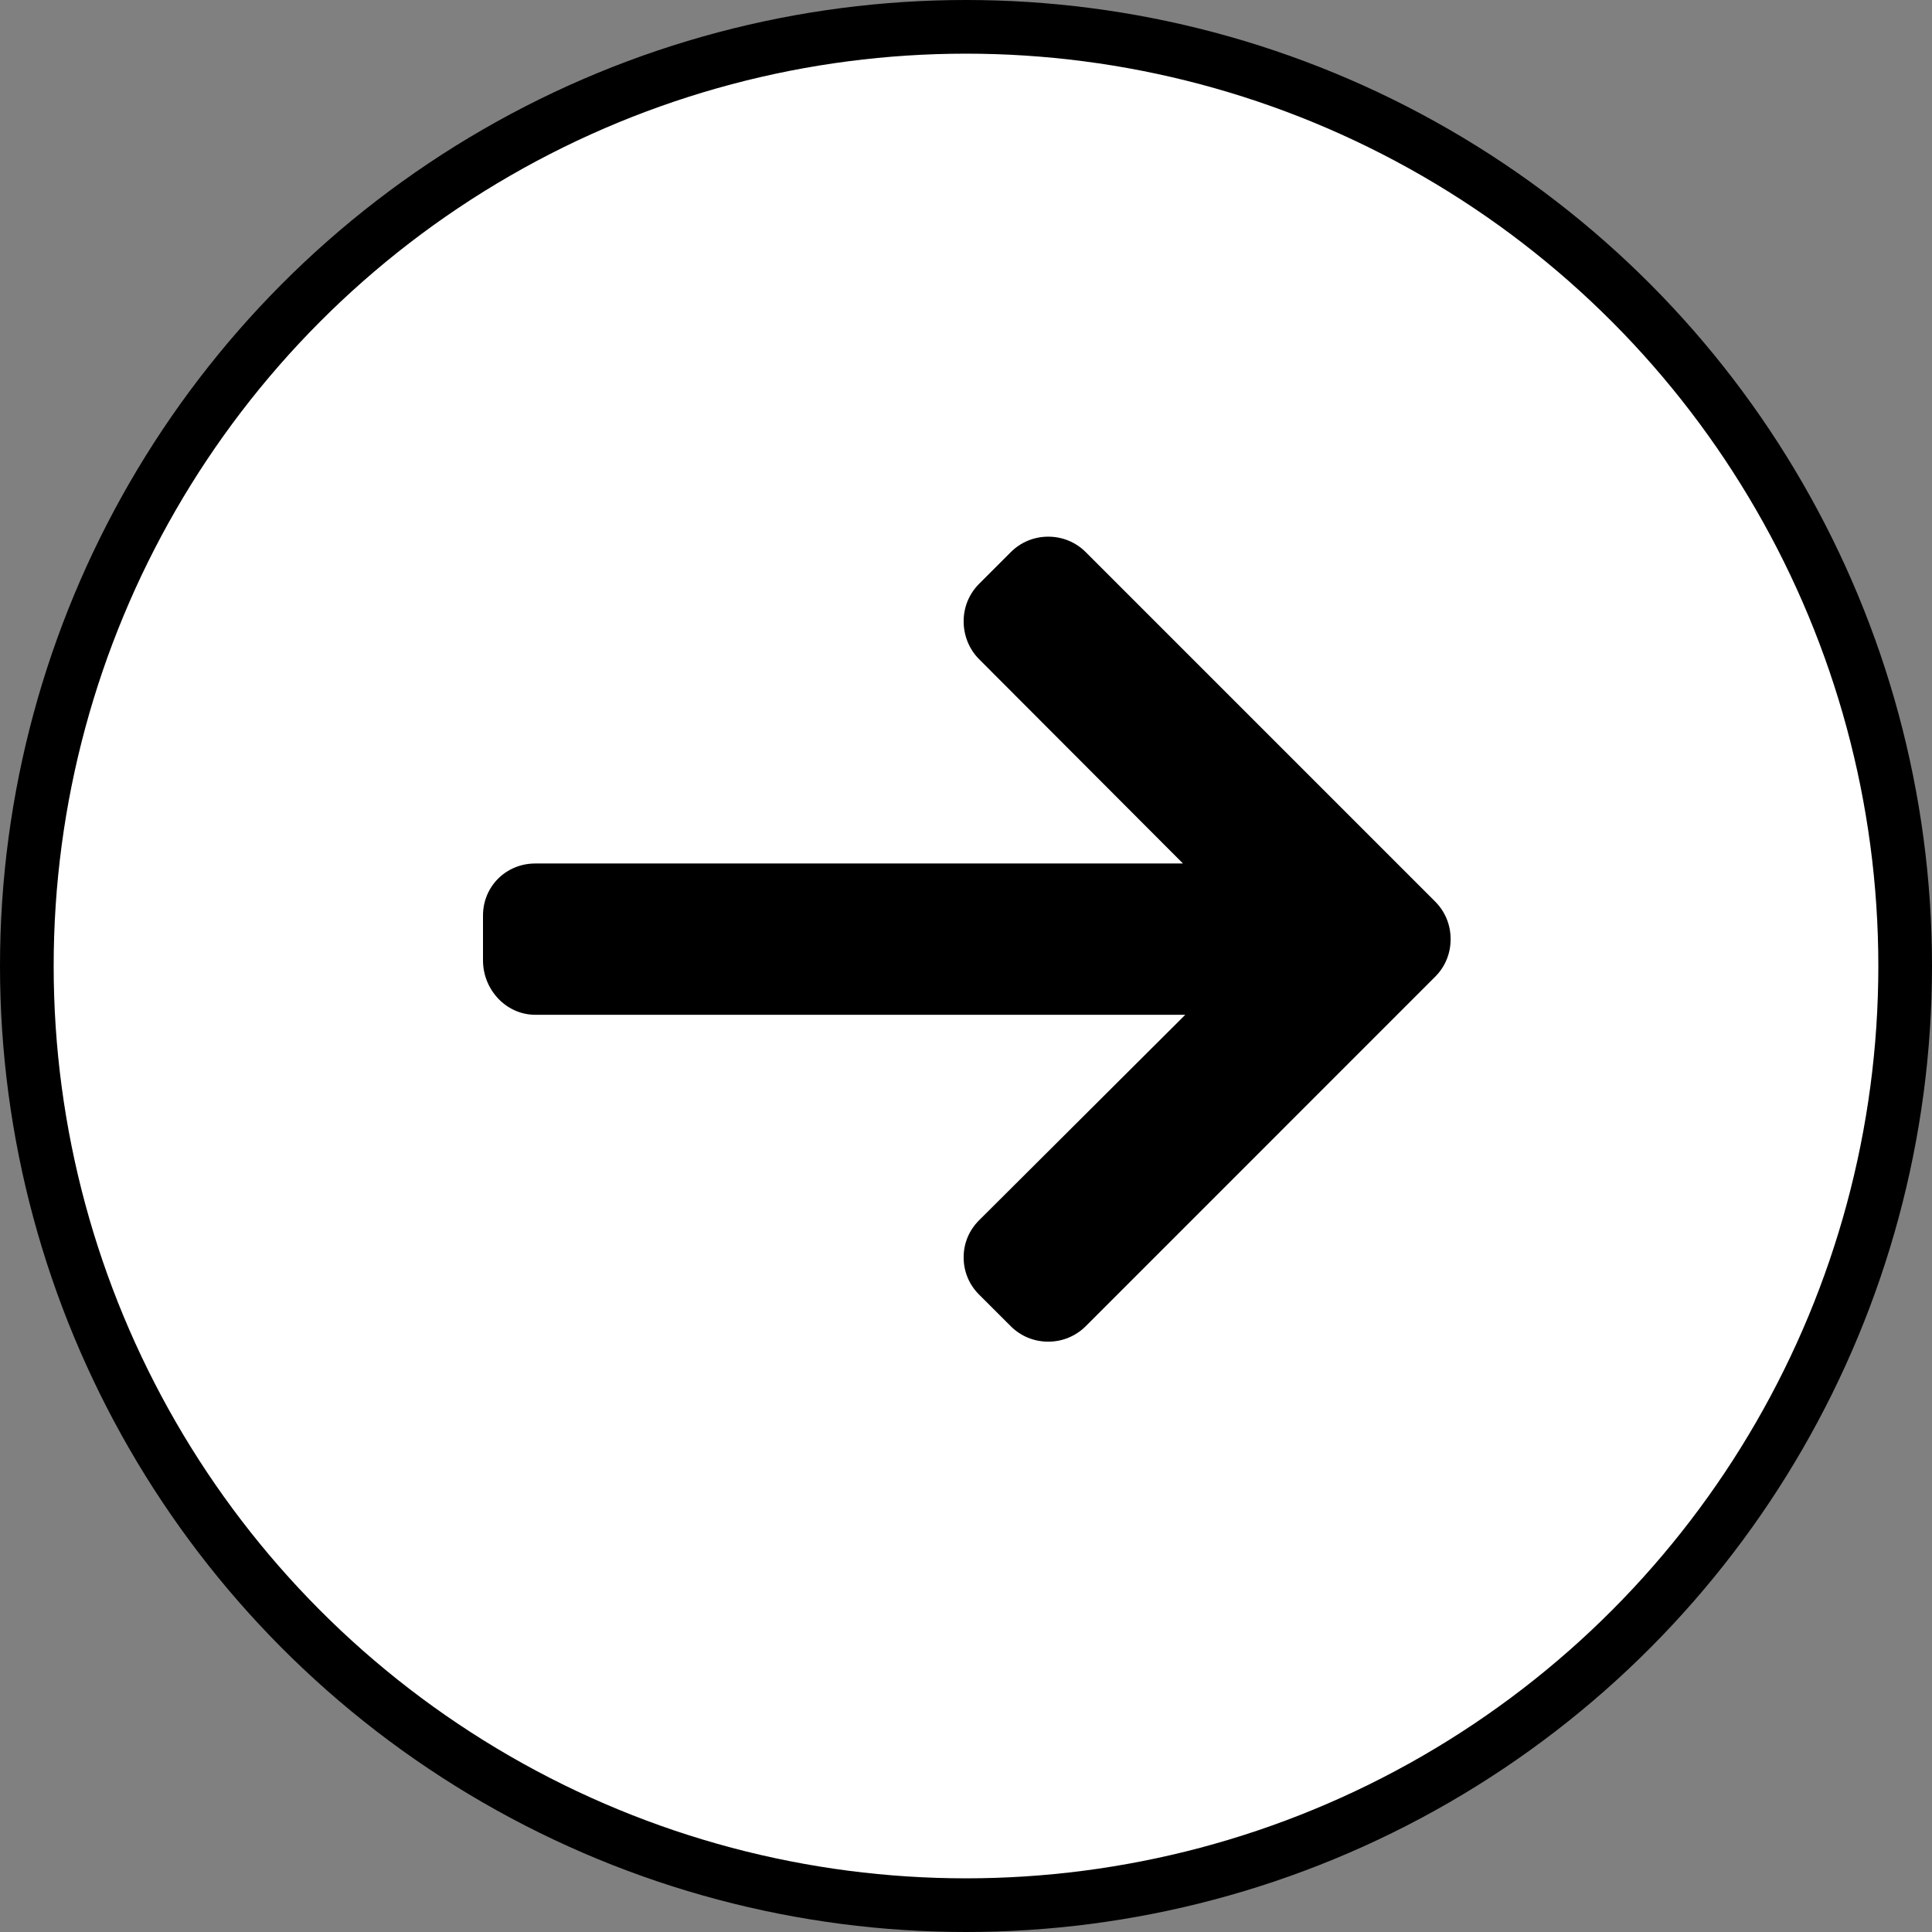 <svg width="36" height="36" viewBox="0 0 36 36" fill="none" xmlns="http://www.w3.org/2000/svg">
<rect x="0" y="0" width="36" height="36" fill="#808080" stroke="none"/>
<circle cx="18" cy="18" r="17.5" fill="white" stroke="black"/>
<path d="M26.742 16.799L20.231 10.288C20.045 10.102 19.797 10 19.533 10C19.269 10 19.021 10.102 18.835 10.288L18.244 10.879C18.058 11.065 17.956 11.313 17.956 11.577C17.956 11.841 18.058 12.097 18.244 12.283L22.043 16.09H9.974C9.43 16.09 9 16.516 9 17.06V17.896C9 18.441 9.43 18.909 9.974 18.909H22.086L18.244 22.738C18.058 22.924 17.956 23.165 17.956 23.429C17.956 23.693 18.058 23.938 18.244 24.123L18.835 24.713C19.021 24.899 19.269 25 19.533 25C19.797 25 20.045 24.897 20.231 24.712L26.742 18.2C26.929 18.014 27.031 17.765 27.03 17.5C27.031 17.235 26.929 16.986 26.742 16.799Z" fill="black"/>
</svg>
